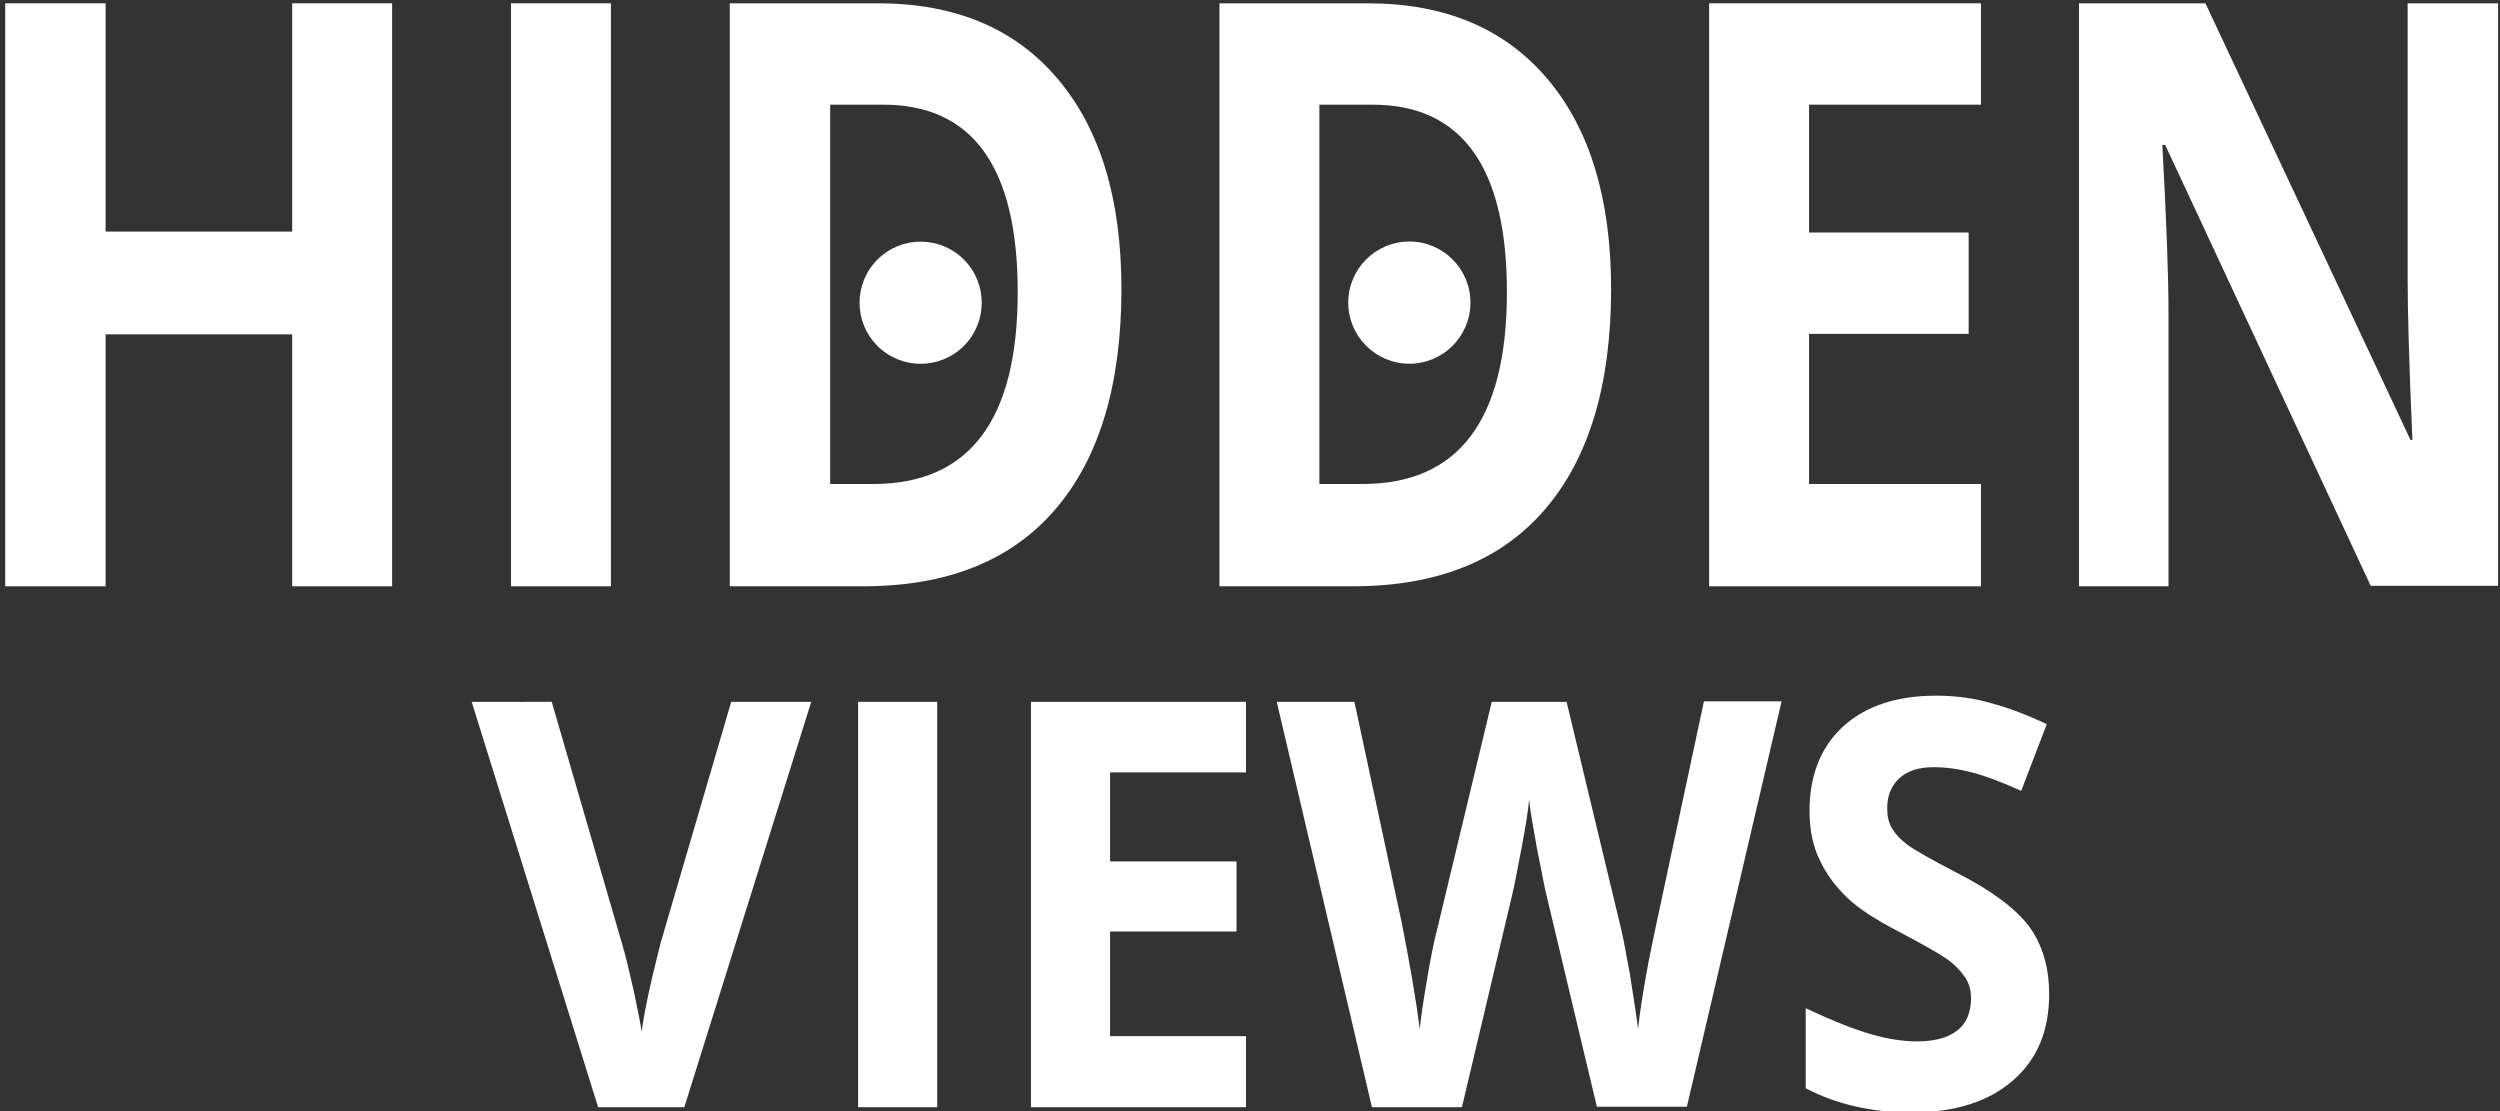 <?xml version="1.0" encoding="utf-8"?>
<!-- Generator: Adobe Illustrator 23.0.4, SVG Export Plug-In . SVG Version: 6.00 Build 0)  -->
<svg version="1.1" id="Layer_1" xmlns="http://www.w3.org/2000/svg" xmlns:xlink="http://www.w3.org/1999/xlink" x="0px" y="0px"
	 viewBox="0 0 527.9 234.6" style="enable-background:new 0 0 527.9 234.6;" xml:space="preserve">
<rect x="0" y="0" width="527.9" height="234.6" fill="#333333" stroke="none"/>
<style type="text/css">
	.st0{fill:#FFFFFF;}
</style>
<g>
	<polygon class="st0" points="61.7,48.9 22.3,48.9 22.3,0.7 1.1,0.7 1.1,123.8 22.3,123.8 22.3,70.6 61.7,70.6 61.7,123.8 
		82.8,123.8 82.8,0.7 61.7,0.7 	"/>
	<rect x="107.9" y="0.7" class="st0" width="21.1" height="123.1"/>
	<path class="st0" d="M222.8,107.6c9.3-10.8,14-26.3,14-46.6c0-19-4.5-33.8-13.5-44.4c-9-10.6-21.6-15.9-37.9-15.9h-31.3v123.1h28.2
		C200,123.8,213.5,118.4,222.8,107.6z M175.3,22.1h11.2c18.9,0,28.4,13.2,28.4,39.6c0,27-10.2,40.5-30.5,40.5h-9.1V22.1z"/>
	<path class="st0" d="M326.2,107.6c9.3-10.8,14-26.3,14-46.6c0-19-4.5-33.8-13.5-44.4c-9-10.6-21.6-15.9-37.9-15.9h-31.3v123.1h28.2
		C303.4,123.8,316.9,118.4,326.2,107.6z M278.6,22.1h11.2c18.9,0,28.4,13.2,28.4,39.6c0,27-10.2,40.5-30.5,40.5h-9.1V22.1z"/>
	<polygon class="st0" points="418.3,102.2 382,102.2 382,70.5 415.7,70.5 415.7,49.1 382,49.1 382,22.1 418.3,22.1 418.3,0.7 
		360.9,0.7 360.9,123.8 418.3,123.8 	"/>
	<path class="st0" d="M508.4,0.7v58.3c0,6.6,0.3,17.9,1,33.9H509L465.7,0.7H439v123.1h18.9V65.8c0-7-0.4-18.7-1.3-35.2h0.6
		l43.4,93.1h26.9V0.7H508.4z"/>
	<path class="st0" d="M139.5,199.1c-2.3,9-3.6,15.3-4,18.8c-0.2-1.6-0.8-4.3-1.6-8.3c-0.9-4-1.7-7.5-2.6-10.5l-14.8-50.9H99.6
		l26.7,85.6h18.2l26.8-85.6h-16.9L139.5,199.1z"/>
	<rect x="181.2" y="148.2" class="st0" width="16.7" height="85.6"/>
	<polygon class="st0" points="217.7,233.8 263.1,233.8 263.1,218.8 234.4,218.8 234.4,196.7 261.1,196.7 261.1,181.9 234.4,181.9 
		234.4,163.1 263.1,163.1 263.1,148.2 217.7,148.2 	"/>
	<path class="st0" d="M349.8,194.9c-0.6,2.8-1.4,6.5-2.2,11c-0.8,4.5-1.4,8.3-1.7,11.4c-0.4-3.2-1-6.9-1.7-11.4
		c-0.8-4.4-1.4-7.7-1.9-9.8l-11.5-47.9H315l-11.5,47.9c-0.7,2.6-1.4,6.2-2.2,10.9c-0.8,4.7-1.3,8.1-1.5,10.3
		c-0.8-6.3-2.1-13.8-3.8-22.4L286,148.2h-16.4l20.1,85.6h19l10.6-44.8c0.5-2,1.1-5.3,2-10c0.9-4.7,1.4-8,1.6-10.2
		c0.1,1.7,0.7,5.1,1.6,10.1c1,5,1.6,8.3,2,9.9l10.7,44.9h19l20-85.6h-16.4L349.8,194.9z"/>
	<path class="st0" d="M413.4,184.4c-5.6-2.9-9.1-4.9-10.6-6c-1.5-1.1-2.6-2.3-3.3-3.5c-0.7-1.2-1-2.6-1-4.2c0-2.6,0.8-4.7,2.5-6.3
		c1.7-1.6,4.1-2.4,7.3-2.4c2.7,0,5.4,0.4,8.1,1.1c2.7,0.7,6.2,2,10.4,3.9l5.4-14.1c-4.1-1.9-7.9-3.4-11.7-4.4
		c-3.7-1.1-7.6-1.6-11.7-1.6c-8.3,0-14.9,2.2-19.6,6.5c-4.7,4.3-7.1,10.3-7.1,17.8c0,4,0.7,7.5,2.2,10.5c1.4,3,3.4,5.6,5.8,7.9
		c2.4,2.3,6,4.6,10.8,7.1c5.1,2.7,8.5,4.6,10.2,5.8c1.7,1.2,2.9,2.5,3.8,3.8c0.9,1.3,1.3,2.8,1.3,4.5c0,3-1,5.3-2.9,6.8
		s-4.8,2.3-8.4,2.3c-3.1,0-6.4-0.5-10.1-1.6c-3.7-1.1-8.2-2.9-13.5-5.4v16.9c6.5,3.4,13.9,5.1,22.3,5.1c9.1,0,16.2-2.2,21.4-6.7
		s7.7-10.5,7.7-18.3c0-5.6-1.4-10.3-4.1-14.1C425.8,192,420.8,188.2,413.4,184.4z"/>
	<circle class="st0" cx="297.6" cy="63.9" r="12.9"/>
	
		<ellipse transform="matrix(0.707 -0.707 0.707 0.707 11.787 156.189)" class="st0" cx="194.4" cy="63.9" rx="12.9" ry="12.9"/>
</g>
</svg>
